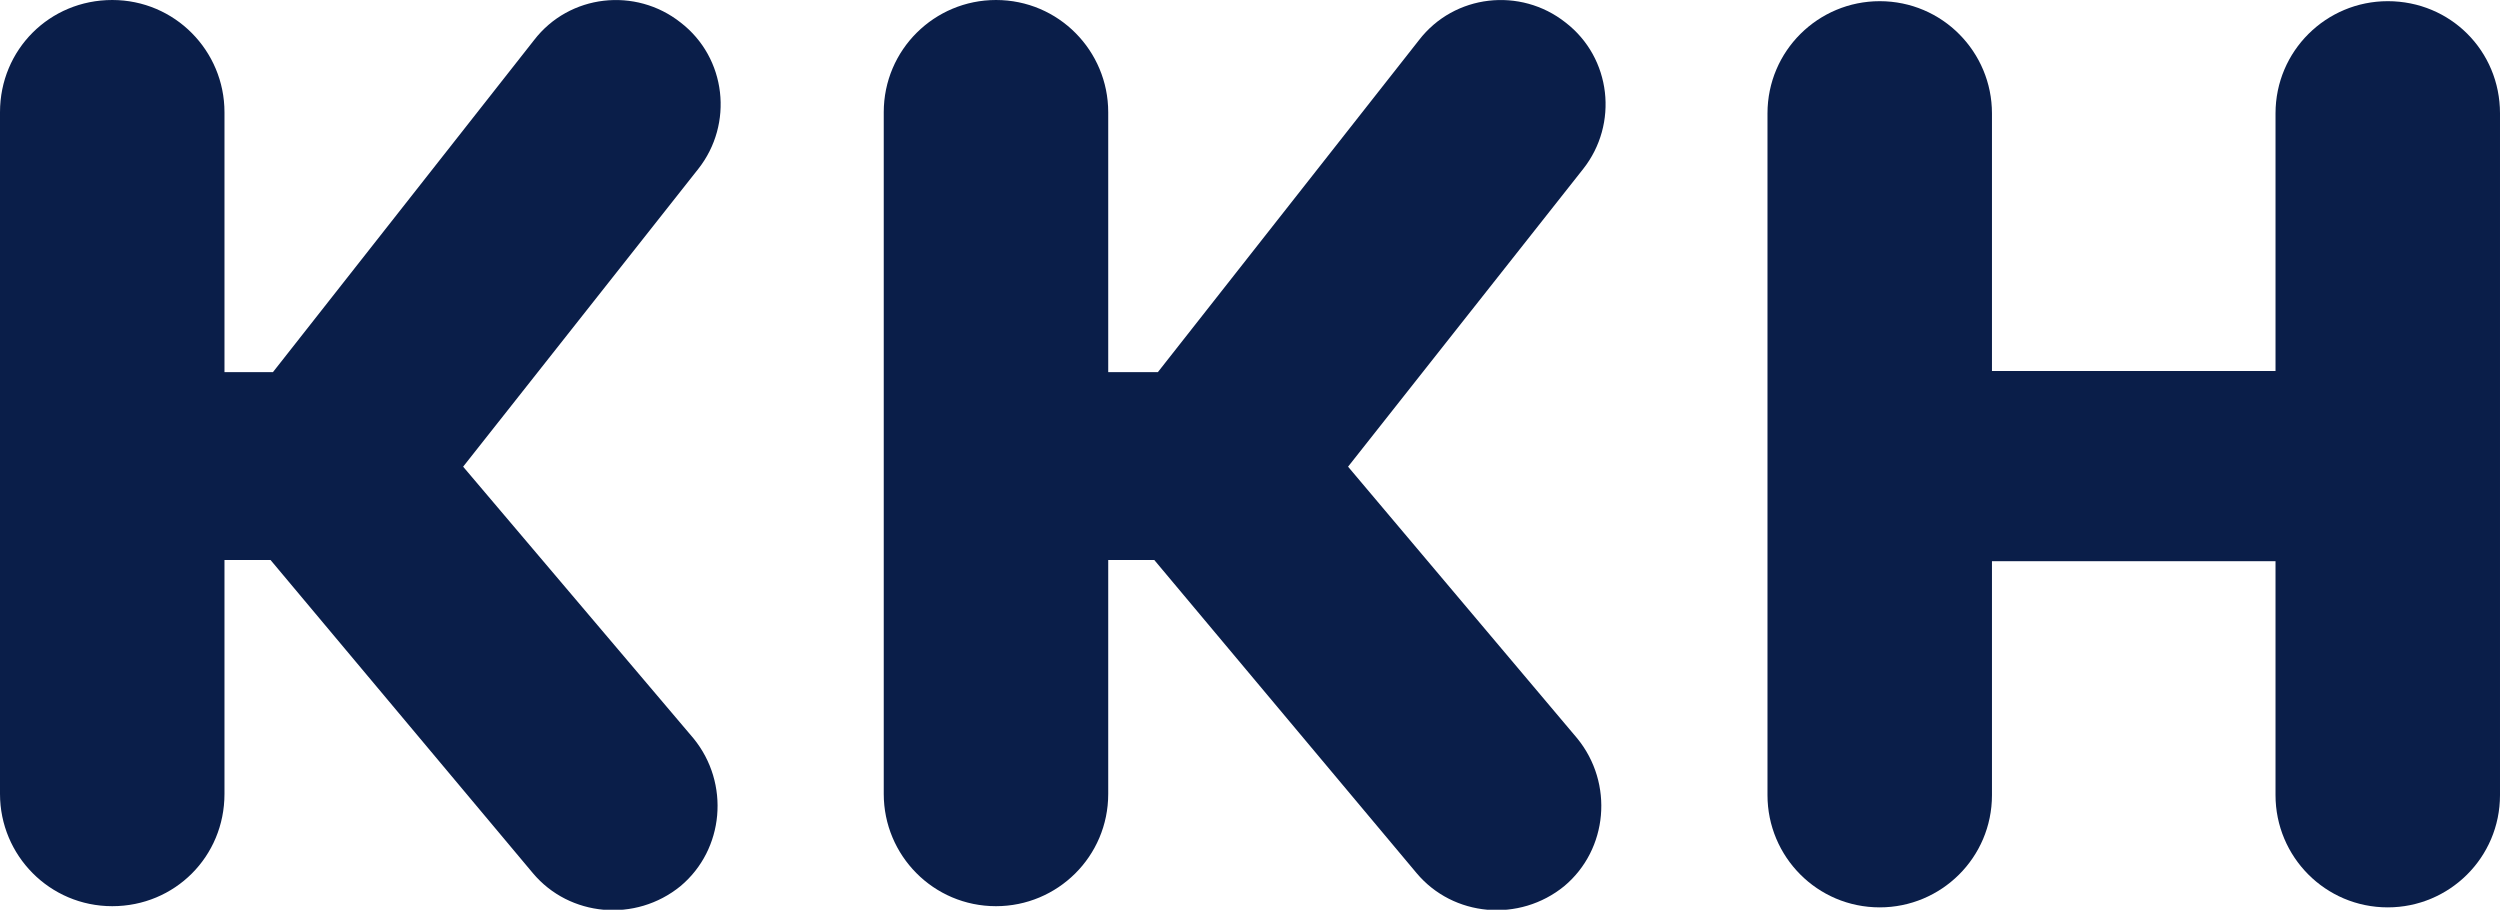 <?xml version="1.0" encoding="utf-8"?>
<!-- Generator: Adobe Illustrator 27.0.1, SVG Export Plug-In . SVG Version: 6.00 Build 0)  -->
<svg version="1.1" id="Ebene_1" xmlns="http://www.w3.org/2000/svg" xmlns:xlink="http://www.w3.org/1999/xlink" x="0px" y="0px"
	 viewBox="0 0 211.6 77" style="enable-background:new 0 0 211.6 77;" xml:space="preserve">
<style type="text/css">
	.st0{fill:#0A1E49;}
</style>
<path class="st0" d="M39.2,39.5l19.9-25.2c3-3.8,2.4-9.4-1.5-12.4c-3.8-3-9.4-2.4-12.4,1.5L23.1,31.5H19v-22C19,4.3,14.8,0,9.5,0
	S0,4.2,0,9.5v57.7c0,5.2,4.2,9.5,9.5,9.5s9.5-4.2,9.5-9.5V47.4h3.9l22.2,26.5c3.1,3.7,8.7,4.2,12.5,1.1c3.7-3.1,4.2-8.7,1.1-12.5
	L39.2,39.5L39.2,39.5z"/>
<path class="st0" d="M202.1,0.1L202.1,0.1c-5.2,0-9.5,4.2-9.5,9.5v21.8h-24V9.6c0-5.2-4.2-9.5-9.5-9.5c-5.2,0-9.5,4.2-9.5,9.5v57.7
	c0,5.2,4.2,9.5,9.5,9.5c5.2,0,9.5-4.2,9.5-9.5V47.5h24v19.8c0,5.2,4.2,9.5,9.5,9.5c5.2,0,9.5-4.2,9.5-9.5V9.6
	C211.6,4.3,207.4,0.1,202.1,0.1"/>
<path class="st0" d="M114.1,39.5L134,14.3c3-3.8,2.4-9.4-1.5-12.4c-3.8-3-9.4-2.4-12.4,1.5L98,31.5h-4.2v-22c0-5.2-4.2-9.5-9.5-9.5
	c-5.2,0-9.5,4.2-9.5,9.5v57.7c0,5.2,4.2,9.5,9.5,9.5c5.2,0,9.5-4.2,9.5-9.5V47.4h3.9l22.2,26.5c3.1,3.7,8.7,4.2,12.5,1.1
	c3.7-3.1,4.2-8.7,1.1-12.5L114.1,39.5L114.1,39.5z"/>
</svg>
